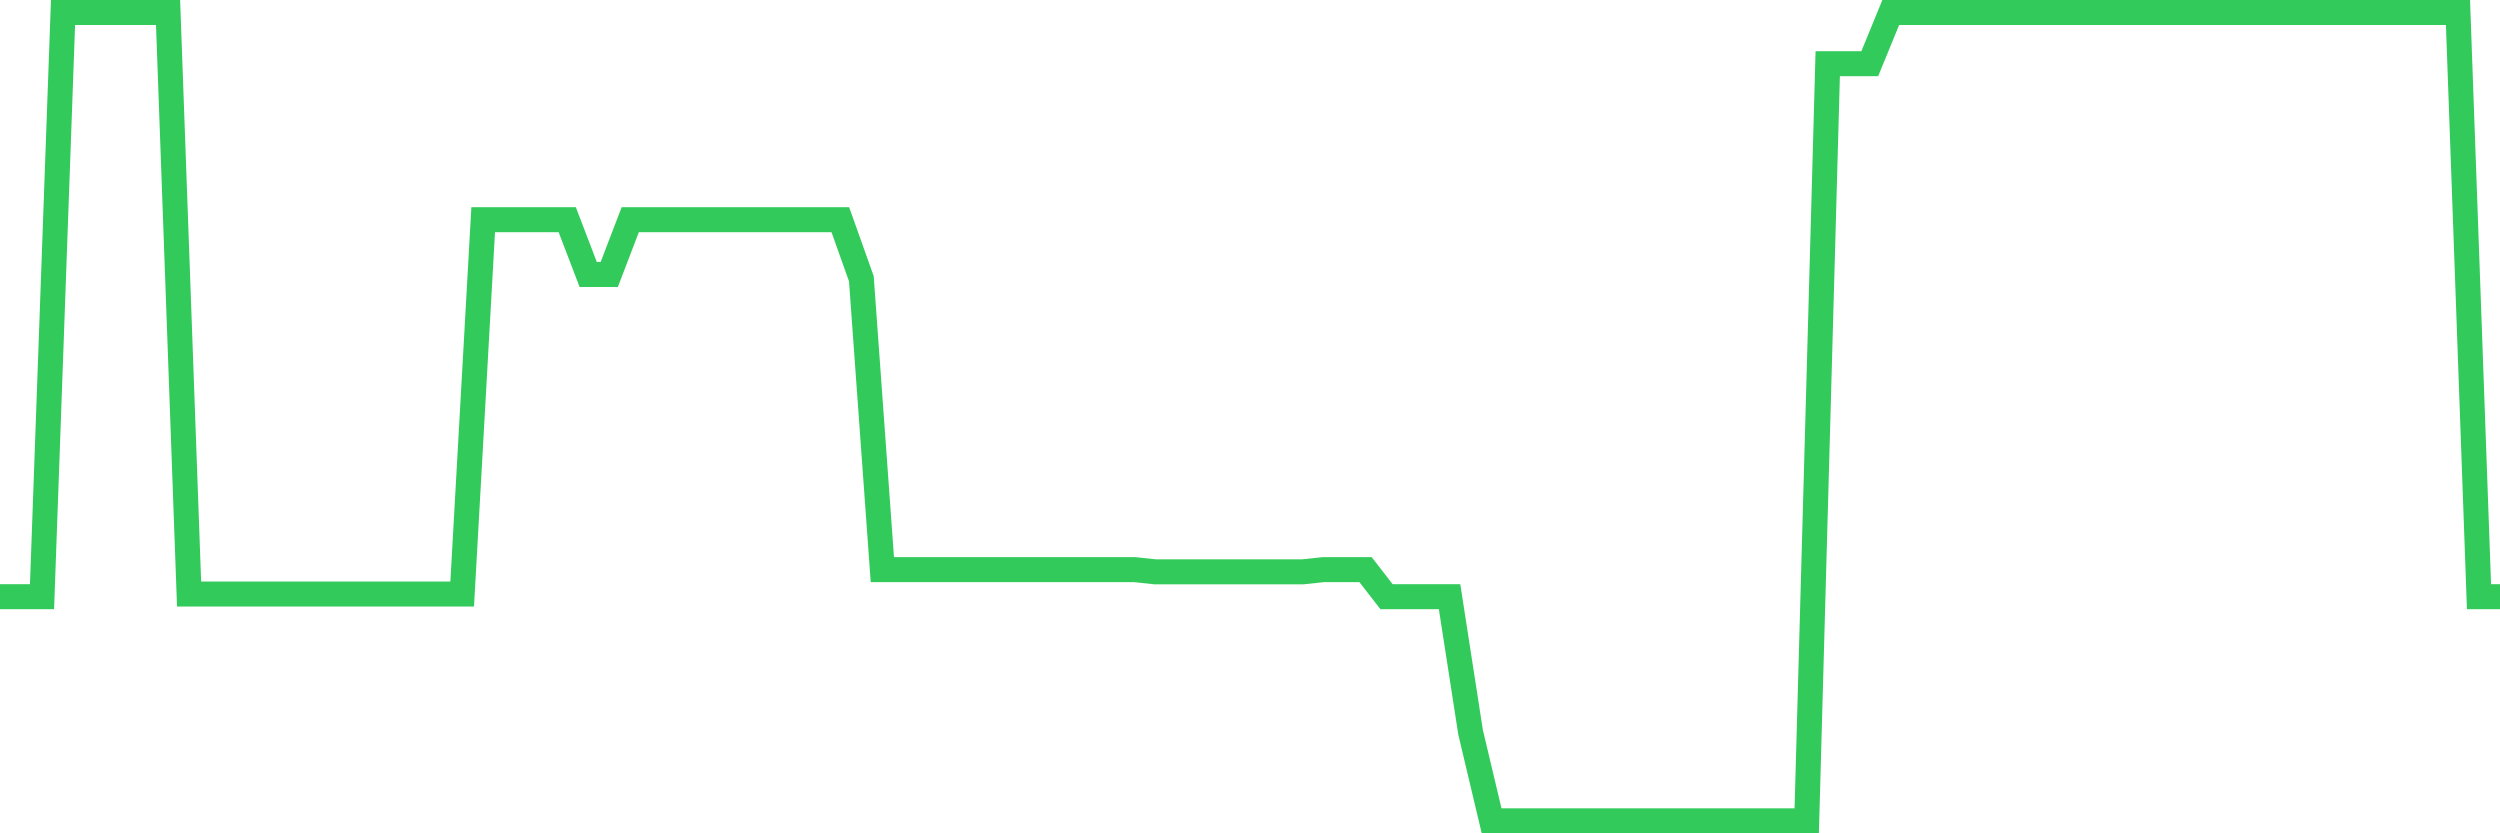 <svg
  xmlns="http://www.w3.org/2000/svg"
  xmlns:xlink="http://www.w3.org/1999/xlink"
  width="120"
  height="40"
  viewBox="0 0 120 40"
  preserveAspectRatio="none"
>
  <polyline
    points="0,28.643 1.008,28.643 2.017,28.643 3.025,0.6 4.034,0.6 5.042,0.6 6.05,0.6 7.059,0.6 8.067,0.6 9.076,28.512 10.084,28.512 11.092,28.512 12.101,28.512 13.109,28.512 14.118,28.512 15.126,28.512 16.134,28.512 17.143,28.512 18.151,28.512 19.16,28.512 20.168,28.512 21.176,28.512 22.185,28.512 23.193,10.545 24.202,10.545 25.21,10.545 26.218,10.545 27.227,10.545 28.235,13.177 29.244,13.177 30.252,10.545 31.261,10.545 32.269,10.545 33.277,10.545 34.286,10.545 35.294,10.545 36.303,10.545 37.311,10.545 38.319,10.545 39.328,10.545 40.336,10.545 41.345,13.379 42.353,27.342 43.361,27.342 44.37,27.342 45.378,27.342 46.387,27.342 47.395,27.342 48.403,27.342 49.412,27.342 50.42,27.342 51.429,27.342 52.437,27.342 53.445,27.342 54.454,27.342 55.462,27.449 56.471,27.449 57.479,27.449 58.487,27.449 59.496,27.449 60.504,27.449 61.513,27.449 62.521,27.449 63.529,27.342 64.538,27.342 65.546,27.342 66.555,28.643 67.563,28.643 68.571,28.643 69.58,28.643 70.588,35.15 71.597,39.4 72.605,39.4 73.613,39.4 74.622,39.4 75.63,39.4 76.639,39.4 77.647,39.4 78.655,39.4 79.664,39.4 80.672,39.4 81.681,39.4 82.689,39.4 83.697,39.4 84.706,39.4 85.714,39.4 86.723,39.4 87.731,3.059 88.739,3.059 89.748,3.059 90.756,0.601 91.765,0.601 92.773,0.601 93.782,0.601 94.79,0.601 95.798,0.601 96.807,0.601 97.815,0.601 98.824,0.601 99.832,0.601 100.84,0.601 101.849,0.601 102.857,0.601 103.866,0.601 104.874,0.601 105.882,0.601 106.891,0.601 107.899,0.601 108.908,0.601 109.916,0.601 110.924,0.601 111.933,0.601 112.941,0.601 113.95,0.601 114.958,0.601 115.966,0.601 116.975,0.601 117.983,0.601 118.992,28.643 120,28.643"
    fill="none"
    stroke="#32ca5b"
    stroke-width="1.2"
  >
  </polyline>
</svg>
